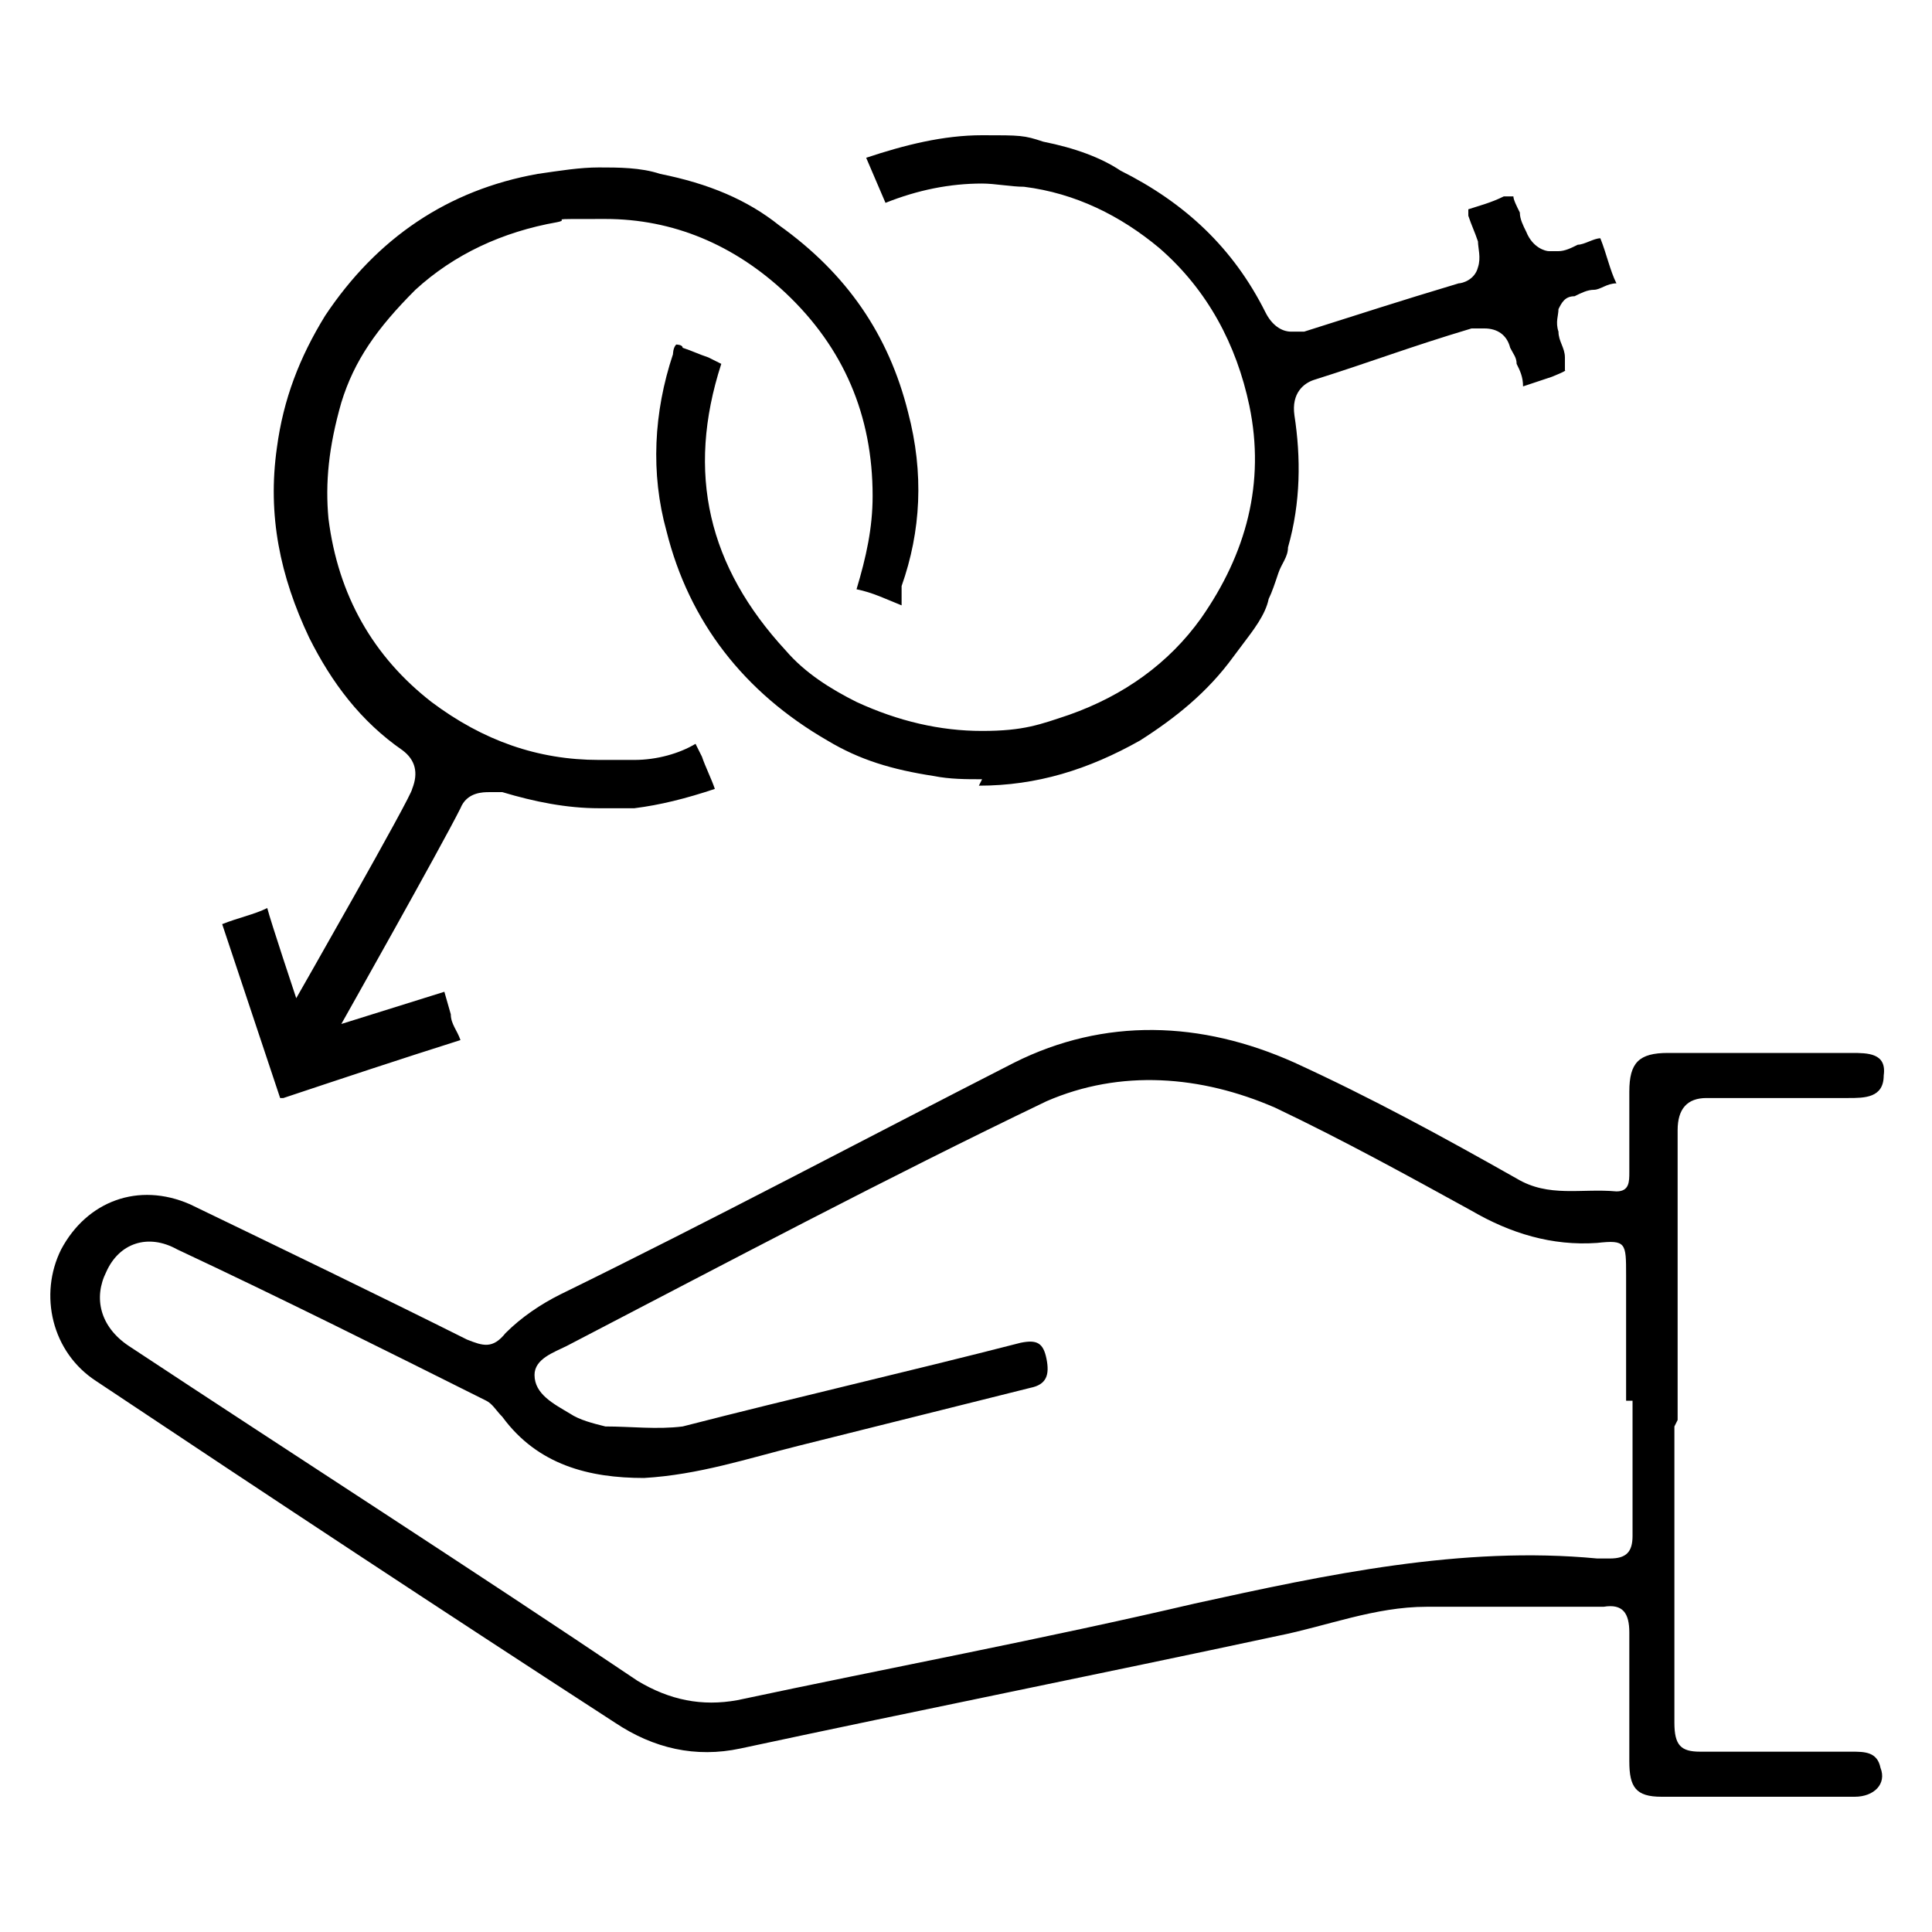 <?xml version="1.0" encoding="UTF-8"?>
<svg id="Capa_4" data-name="Capa 4" xmlns="http://www.w3.org/2000/svg" version="1.1" viewBox="0 0 60 60">
  <defs>
    <style>
      .cls-1 {
        fill: #000;
        stroke-width: 0px;
      }
    </style>
  </defs>
  <path class="cls-1" d="M52,44.3c0,3.1,0,6.1,0,9.2,0,.7.2.9.8.9,1.6,0,3.1,0,4.7,0,.4,0,.8,0,.9.5.2.5-.2.9-.8.9-1.3,0-2.6,0-3.9,0-.7,0-1.4,0-2.1,0-.8,0-1-.3-1-1.1,0-1.3,0-2.7,0-4,0-.6-.2-.9-.8-.8-1.8,0-3.6,0-5.5,0-1.6,0-3.1.6-4.6.9-5.6,1.2-11.1,2.3-16.7,3.5-1.4.3-2.7,0-3.9-.8-5.4-3.5-10.7-7-16.1-10.6-1.4-.9-1.8-2.7-1.1-4.1.8-1.5,2.4-2.1,4-1.4,2.9,1.4,5.8,2.8,8.6,4.2.5.2.8.3,1.2-.2.5-.5,1.1-.9,1.7-1.2,4.7-2.3,9.4-4.8,14.1-7.2,2.8-1.4,5.8-1.3,8.7,0,2.4,1.1,4.6,2.3,6.9,3.6,1,.6,2,.3,3.1.4.4,0,.4-.3.4-.6,0-.8,0-1.7,0-2.5,0-.9.3-1.2,1.2-1.2,1.9,0,3.8,0,5.7,0,.5,0,1.1,0,1,.7,0,.7-.6.7-1.1.7-1.5,0-2.9,0-4.4,0q-.9,0-.9,1c0,3,0,6,0,9ZM50.5,43.5h0c0-1.3,0-2.6,0-3.9,0-1,0-1.1-.9-1-1.4.1-2.7-.3-3.9-1-2-1.1-4-2.2-6.1-3.2-2.3-1-4.8-1.2-7.1-.2-5,2.4-9.9,5-14.9,7.6-.4.2-1,.4-1,.9,0,.6.6.9,1.1,1.2.3.2.7.3,1.1.4.8,0,1.6.1,2.4,0,3.5-.9,7-1.7,10.5-2.6.5-.1.7,0,.8.5.1.5,0,.8-.5.9-2.4.6-4.8,1.2-7.2,1.8-1.6.4-3.1.9-4.8,1-1.7,0-3.3-.4-4.4-1.9-.2-.2-.3-.4-.5-.5-3.2-1.6-6.4-3.2-9.6-4.7-.9-.5-1.8-.2-2.2.7-.4.8-.2,1.7.7,2.3,5.3,3.5,10.6,6.9,15.8,10.4,1,.6,2,.8,3.1.6,4.7-1,9.5-1.9,14.2-3,4.1-.9,8.3-1.8,12.5-1.4.1,0,.3,0,.4,0,.5,0,.7-.2.7-.7,0-1.4,0-2.8,0-4.2ZM8.7,34.1c-.6-1.8-1.2-3.6-1.8-5.4.5-.2,1-.3,1.4-.5.1.4.9,2.8.9,2.8,0,0,3.6-6.3,3.6-6.5.2-.5.1-.9-.3-1.2-1.3-.9-2.2-2.1-2.9-3.5-.9-1.9-1.3-3.8-1-5.9.2-1.5.7-2.8,1.5-4.1,1.6-2.4,3.8-3.9,6.6-4.4.7-.1,1.3-.2,1.9-.2s1.3,0,1.9.2c1.5.3,2.7.8,3.7,1.6,2.1,1.5,3.4,3.4,4,5.8.5,1.9.4,3.7-.2,5.4,0,.1,0,.2,0,.4,0,0,0,.1,0,.2-.5-.2-.9-.4-1.4-.5.3-1,.5-1.9.5-2.9,0-2.5-.9-4.6-2.7-6.3-1.6-1.5-3.5-2.3-5.6-2.3s-1,0-1.5.1c-1.7.3-3.2,1-4.4,2.1-1.2,1.2-1.9,2.2-2.3,3.5-.4,1.4-.5,2.5-.4,3.6.3,2.4,1.4,4.3,3.2,5.7,1.6,1.2,3.3,1.8,5.2,1.8s.7,0,1.1,0c.7,0,1.4-.2,1.9-.5l.2.4c.1.3.3.7.4,1-.9.3-1.7.5-2.5.6-.4,0-.7,0-1.1,0-1,0-2-.2-3-.5-.1,0-.3,0-.4,0-.2,0-.7,0-.9.5-.6,1.2-3.7,6.7-3.7,6.7,0,0,3.2-1,3.2-1,0,0,.2.7.2.7,0,.3.2.5.3.8-1.9.6-3.7,1.2-5.5,1.8ZM30.5,24.2c-.5,0-1,0-1.5-.1-1.3-.2-2.3-.5-3.3-1.1-2.6-1.5-4.3-3.7-5-6.5-.5-1.8-.4-3.7.2-5.5,0,0,0-.2.1-.3,0,0,.2,0,.2.1.3.1.5.2.8.3l.4.2c-1.1,3.4-.4,6.3,2,8.9.6.7,1.4,1.2,2.2,1.6,1.3.6,2.6.9,3.9.9s1.8-.2,2.7-.5c1.7-.6,3.1-1.6,4.1-3,1.4-2,2-4.2,1.5-6.6-.4-1.9-1.3-3.6-2.8-4.9-1.2-1-2.6-1.7-4.2-1.9-.4,0-.9-.1-1.3-.1-1,0-2,.2-3,.6l-.6-1.4c1.2-.4,2.4-.7,3.6-.7s1.3,0,1.9.2c1,.2,1.8.5,2.4.9,2,1,3.5,2.4,4.5,4.4.2.4.5.6.8.6s.3,0,.4,0c1.9-.6,2.8-.9,4.8-1.5.1,0,.5-.1.6-.5.1-.3,0-.6,0-.8-.1-.3-.2-.5-.3-.8v-.2c.3-.1.7-.2,1.1-.4h.3c0,.1.1.3.2.5,0,.2.1.4.2.6.2.5.6.6.7.6s.2,0,.3,0c.2,0,.4-.1.6-.2.2,0,.5-.2.7-.2.2.5.3,1,.5,1.4-.3,0-.5.2-.7.2-.2,0-.4.1-.6.2-.3,0-.4.2-.5.4,0,.2-.1.4,0,.7,0,.3.2.5.2.8v.4c.1,0-.4.2-.4.2-.3.1-.6.2-.9.3,0-.3-.1-.5-.2-.7,0-.2-.1-.3-.2-.5-.1-.4-.4-.6-.8-.6s-.2,0-.4,0c-2,.6-3,1-4.9,1.6-.3.1-.7.4-.6,1.1.2,1.3.2,2.7-.2,4.1,0,.3-.2.5-.3.8-.1.3-.2.6-.3.8-.1.5-.5,1-.8,1.4l-.3.4c-.8,1.1-1.8,1.9-2.9,2.6-1.6.9-3.2,1.4-5,1.4Z"/>
</svg>